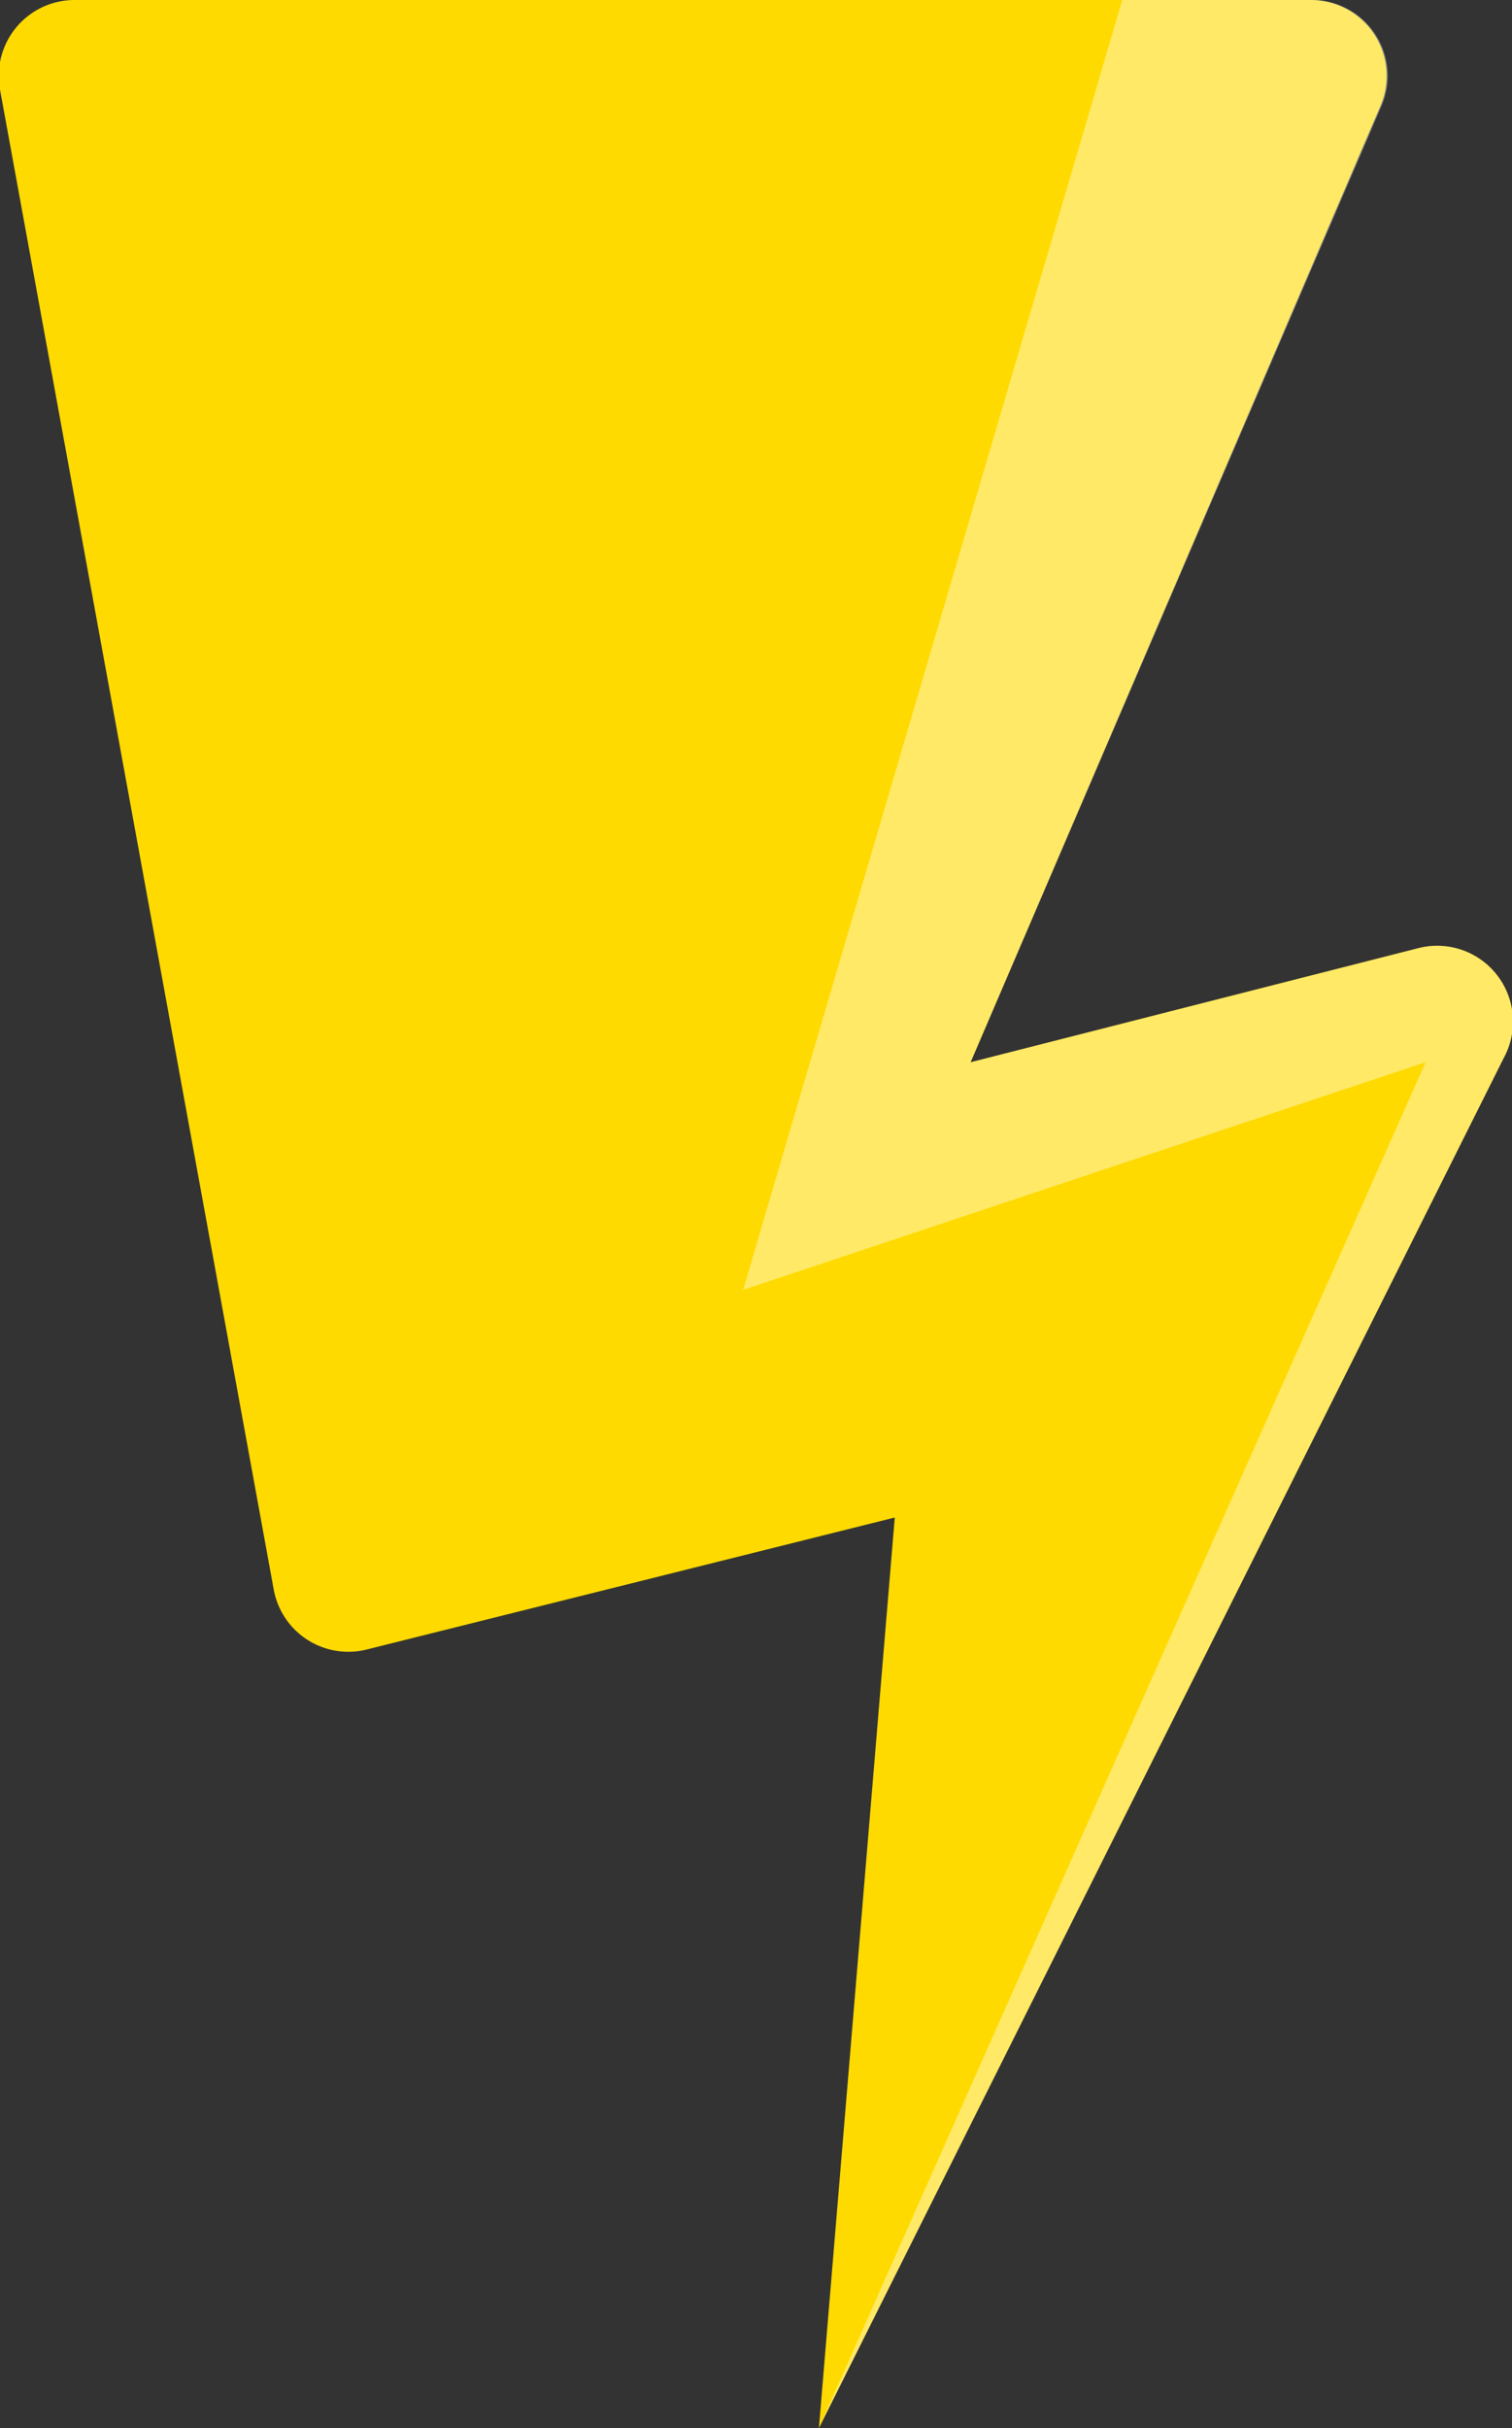 <svg xmlns="http://www.w3.org/2000/svg" viewBox="0 0 39.88 64"><rect x="0" y="0" width="39.88" height="64" fill="#333333" stroke="none"/><defs><style>.cls-1{fill:#ffda00;}.cls-2{fill:#fff;opacity:0.4;}</style></defs><title>Lightning</title><g id="Layer_2" data-name="Layer 2"><g id="Layer_1-2" data-name="Layer 1"><path class="cls-1" d="M39.66,27.89,21.6,64l2-24L9.67,43.48A2,2,0,0,1,7.22,41.9L0,2.36A2,2,0,0,1,2,0H34.57a2,2,0,0,1,1.84,2.79L25.6,28l11.78-3A2,2,0,0,1,39.66,27.89Z"/><path class="cls-2" d="M39.66,27.89,21.6,64l16-36-18,6,10-34h5a2,2,0,0,1,1.84,2.79L25.6,28l11.78-3A2,2,0,0,1,39.66,27.89Z"/></g></g></svg>